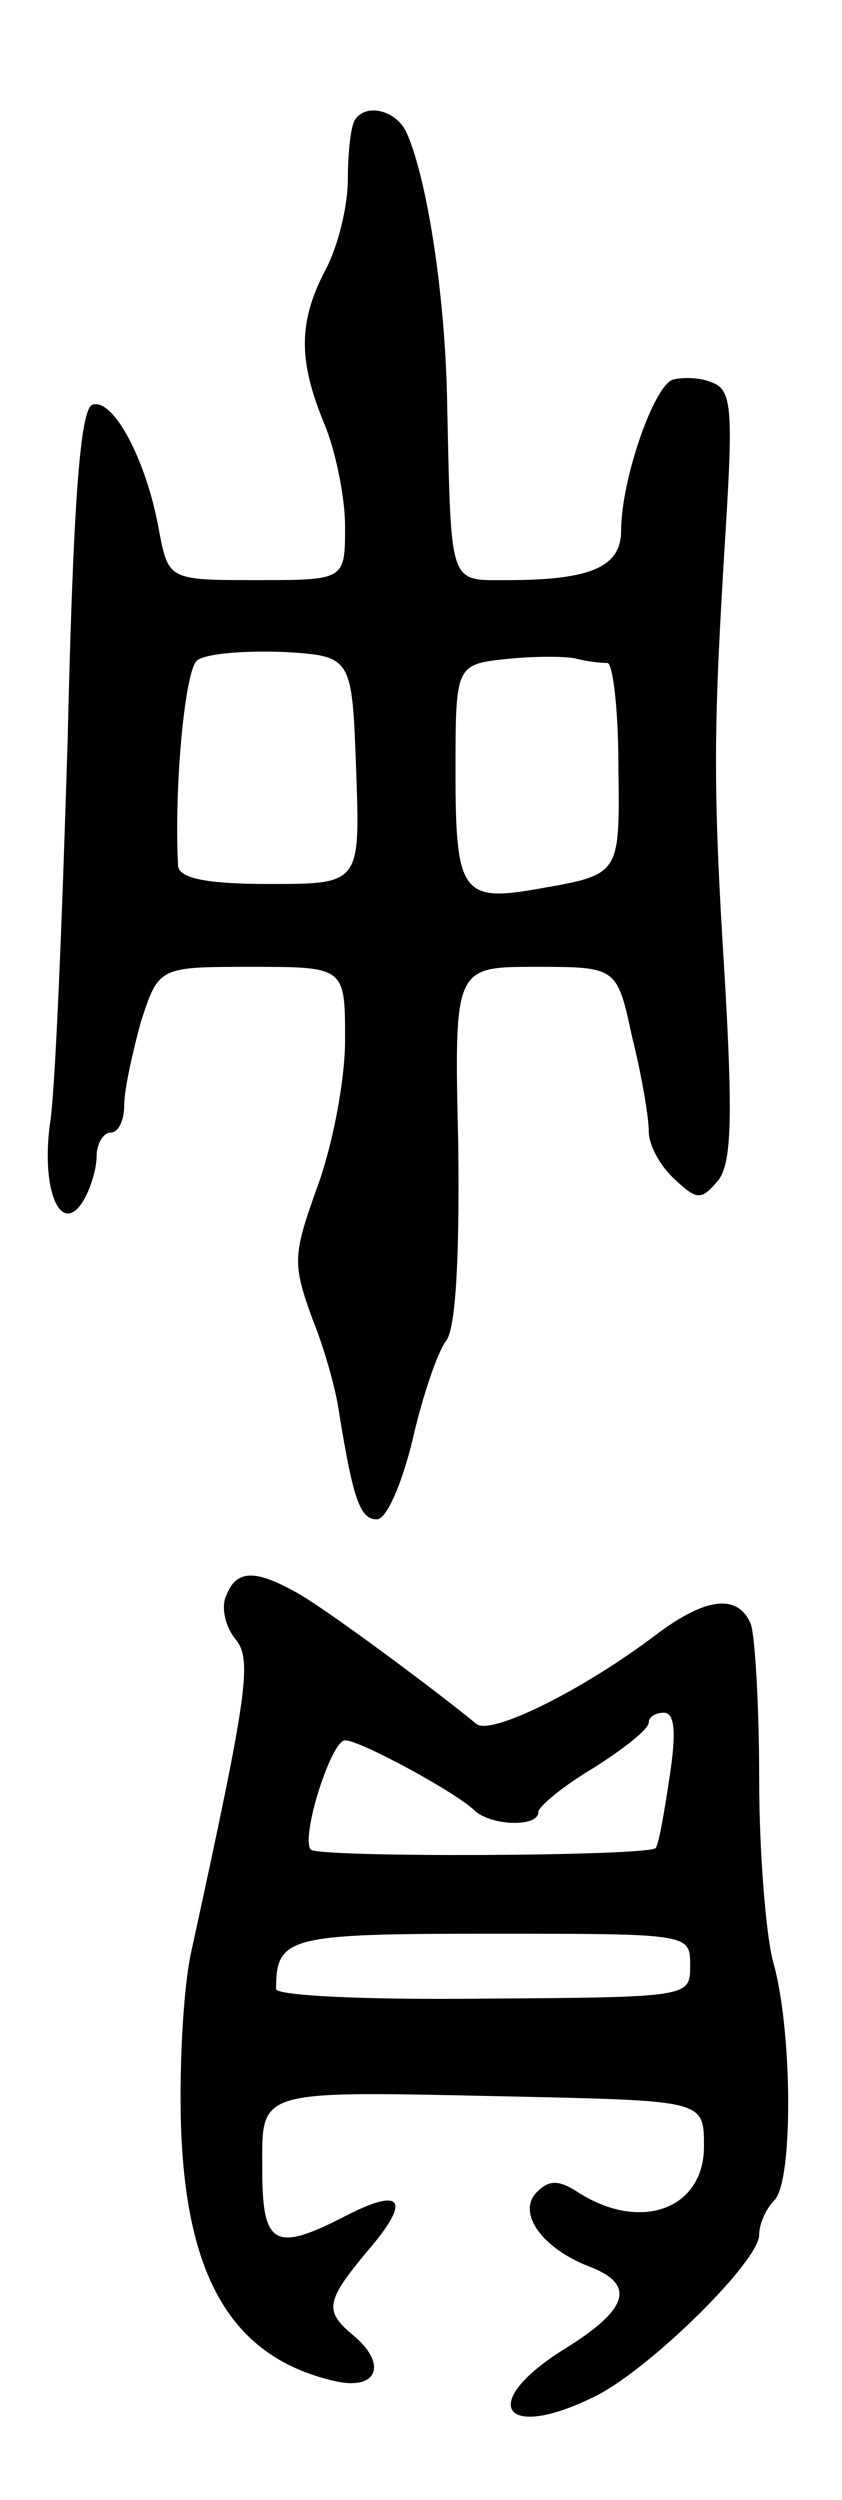 <svg version="1.0" xmlns="http://www.w3.org/2000/svg" width="61" height="181" viewBox="0 0 61 181" ><g transform="translate(0,181) scale(0.1,-0.1)" ><path d="M257 1723 c-3 -5 -5 -24 -5 -43 0 -19 -7 -48 -16 -65 -20 -38 -20 -66 -1 -112 8 -19 15 -53 15 -74 0 -39 0 -39 -64 -39 -64 0 -64 0 -71 37 -9 50 -33 95 -48 90 -9 -3 -14 -72 -18 -243 -4 -131 -9 -257 -13 -279 -6 -47 8 -80 24 -55 5 8 10 23 10 33 0 9 5 17 10 17 6 0 10 9 10 20 0 11 6 38 12 60 13 40 13 40 80 40 68 0 68 0 68 -53 0 -29 -9 -76 -20 -106 -18 -50 -18 -56 -4 -95 9 -22 18 -54 20 -71 10 -61 15 -75 27 -75 7 0 18 25 26 58 7 31 18 63 24 71 7 8 10 58 9 142 -3 129 -3 129 56 129 59 0 59 0 70 -51 7 -28 12 -58 12 -68 0 -10 8 -25 19 -35 16 -15 19 -15 31 -1 10 12 11 45 5 148 -9 143 -8 182 1 328 5 82 4 97 -10 102 -9 4 -22 4 -29 2 -14 -6 -37 -73 -37 -109 0 -26 -21 -36 -82 -36 -43 0 -41 -6 -44 125 -1 78 -14 163 -29 198 -7 17 -30 23 -38 10z m1 -470 c3 -83 3 -83 -63 -83 -45 0 -65 4 -66 13 -3 57 5 143 14 149 7 5 35 7 62 6 50 -3 50 -3 53 -85z m182 77 c4 0 8 -34 8 -74 1 -81 2 -79 -61 -90 -52 -9 -57 -1 -57 84 0 79 0 79 38 83 20 2 43 2 50 0 8 -2 17 -3 22 -3z"/><path d="M164 655 c-4 -8 -1 -22 6 -31 13 -15 10 -37 -31 -225 -6 -25 -9 -81 -8 -124 3 -114 37 -172 112 -189 31 -7 38 13 12 34 -20 17 -19 24 11 60 32 37 26 47 -15 26 -52 -27 -61 -22 -61 33 0 60 -7 57 188 53 132 -3 132 -3 132 -36 0 -45 -45 -62 -90 -34 -15 10 -22 10 -31 1 -15 -15 4 -41 38 -54 34 -13 28 -31 -17 -59 -65 -40 -46 -69 23 -34 40 21 117 97 117 116 0 8 5 19 11 25 14 14 13 125 -1 173 -5 19 -10 78 -10 132 0 53 -3 103 -6 112 -9 22 -32 20 -68 -7 -54 -41 -121 -74 -131 -65 -33 27 -114 87 -132 96 -29 16 -42 15 -49 -3z m321 -132 c-4 -27 -8 -49 -10 -51 -6 -6 -247 -7 -250 -1 -7 10 15 79 25 79 11 0 81 -38 94 -51 12 -11 46 -12 46 -1 0 4 18 19 40 32 22 14 40 28 40 33 0 4 5 7 11 7 8 0 9 -15 4 -47z m15 -136 c0 -23 0 -23 -150 -24 -82 -1 -150 2 -150 7 0 38 9 40 156 40 144 0 144 0 144 -23z"/></g></svg> 
